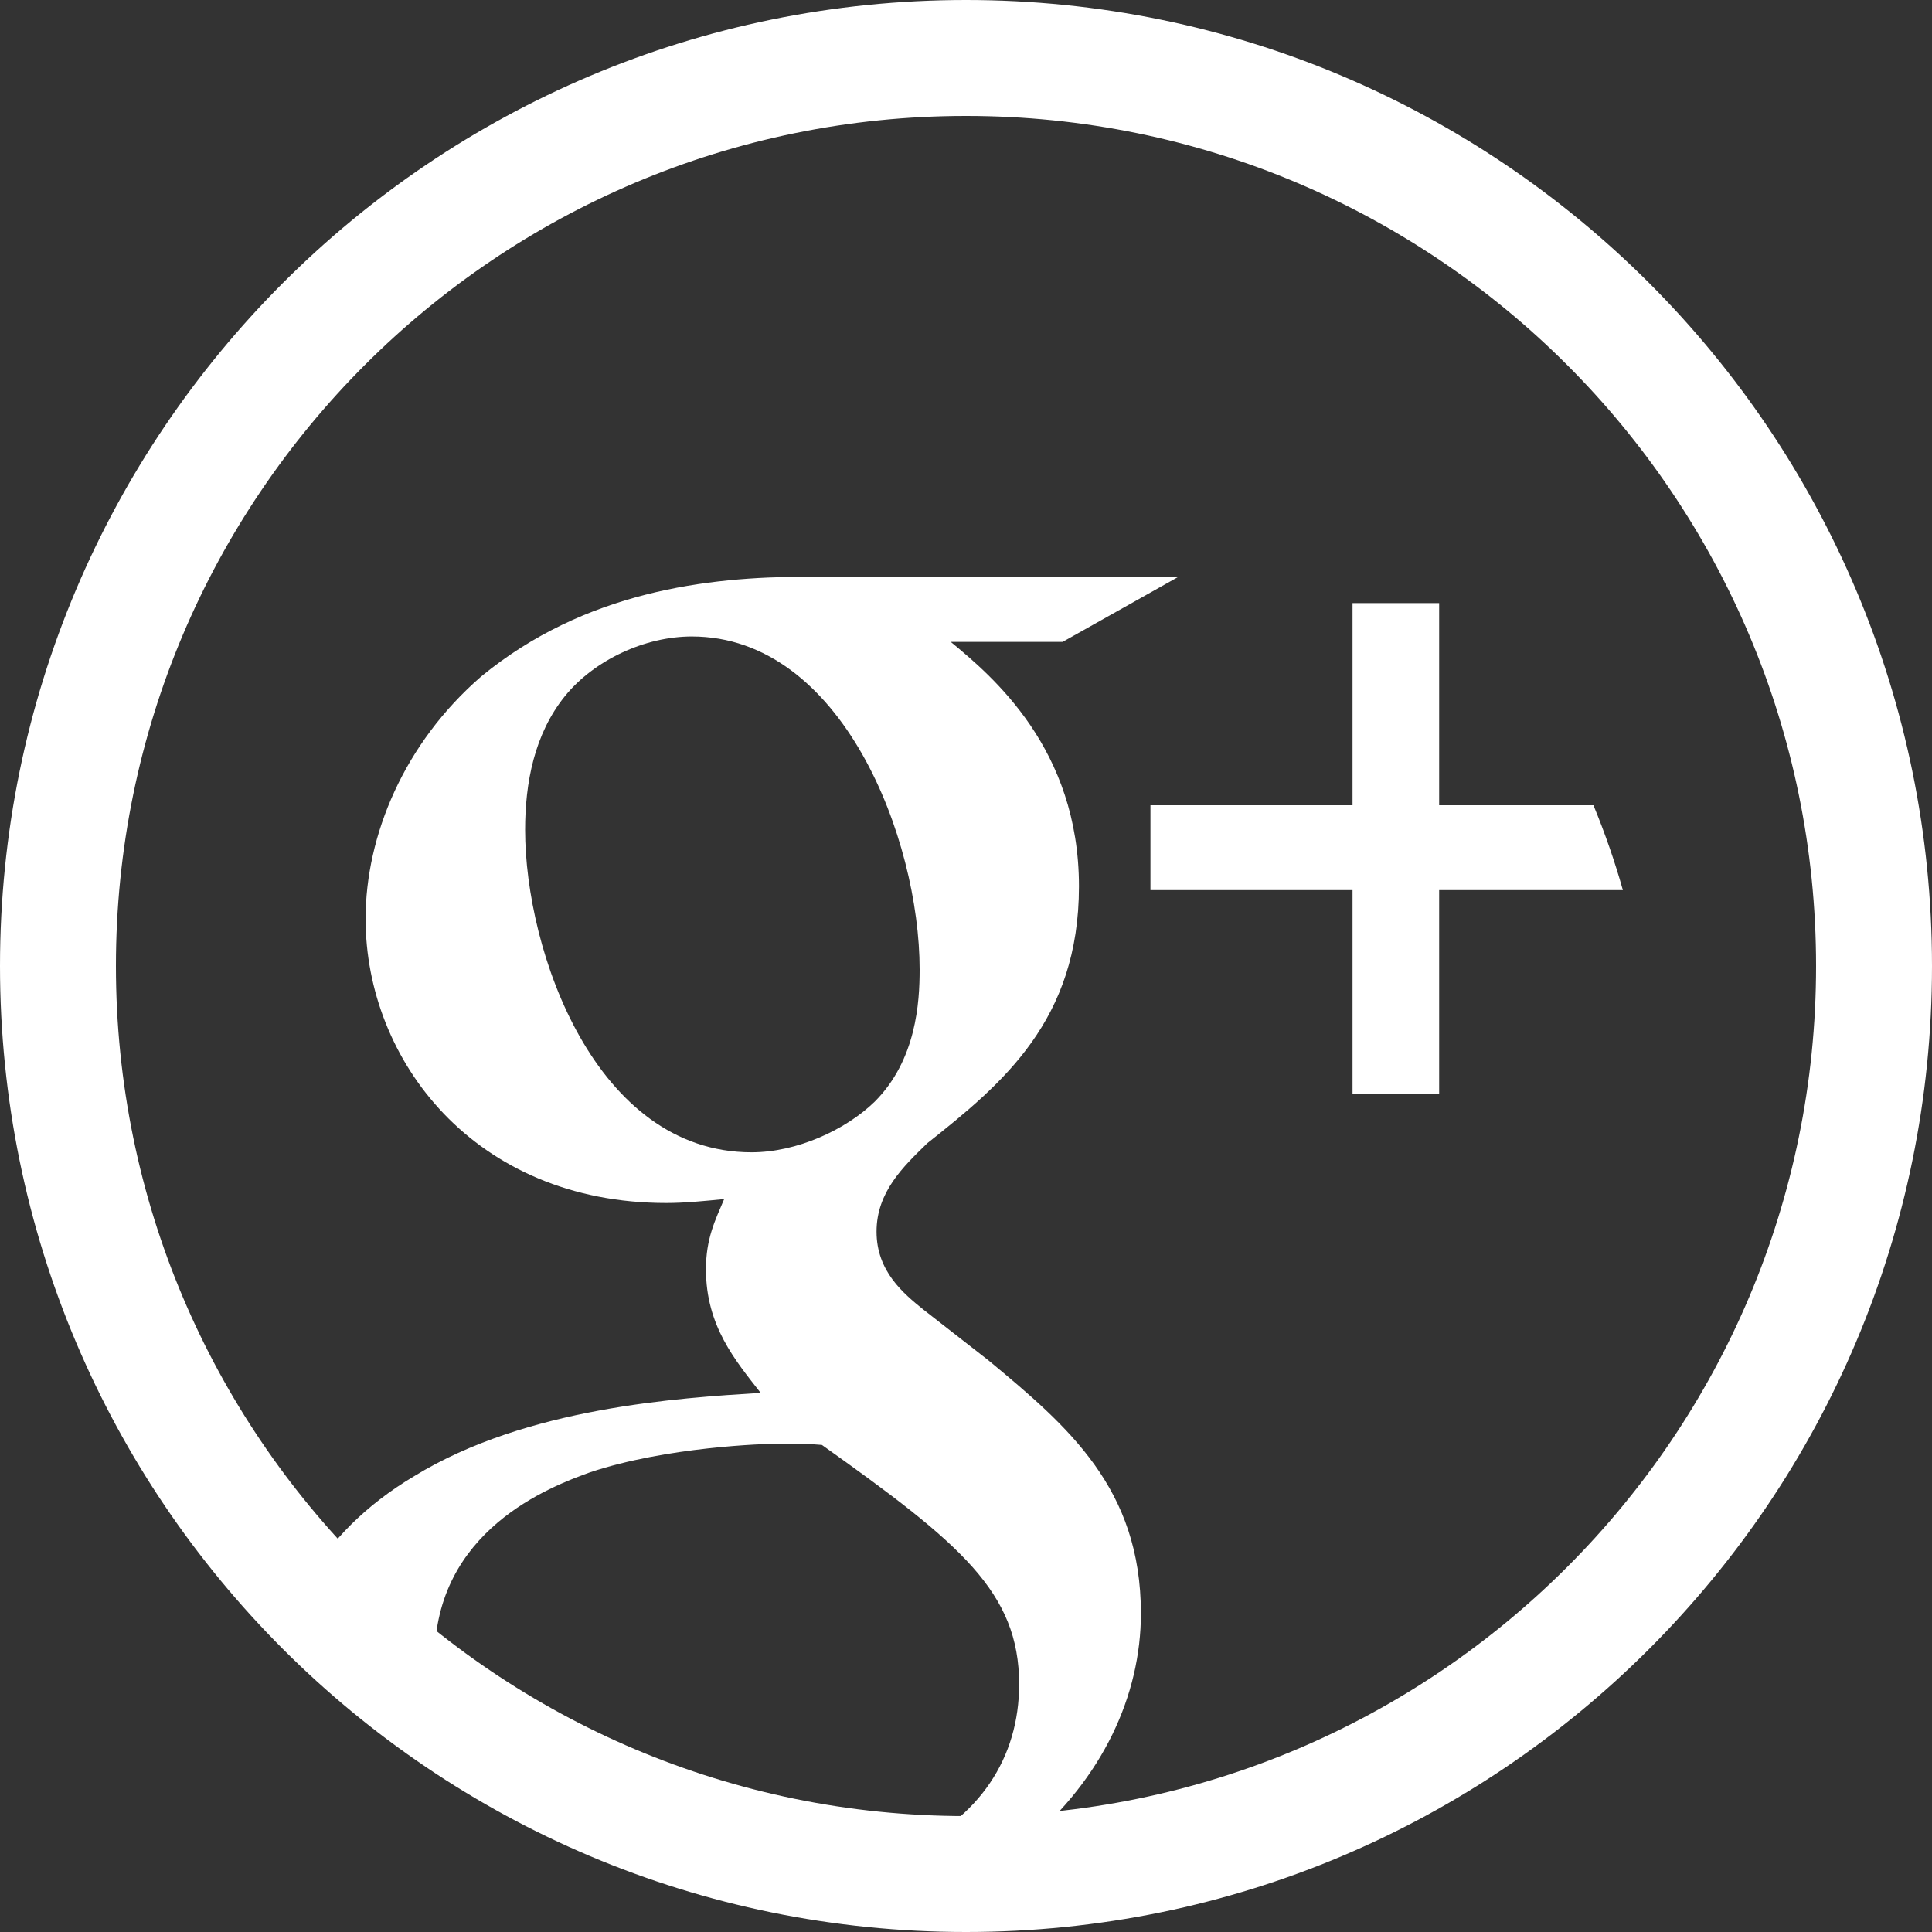 <?xml version="1.0" encoding="utf-8"?>
<!-- Generator: Adobe Illustrator 17.0.0, SVG Export Plug-In . SVG Version: 6.00 Build 0)  -->
<!DOCTYPE svg PUBLIC "-//W3C//DTD SVG 1.1 Tiny//EN" "http://www.w3.org/Graphics/SVG/1.1/DTD/svg11-tiny.dtd">
<svg version="1.1" baseProfile="tiny" id="Layer_1" xmlns="http://www.w3.org/2000/svg" xmlns:xlink="http://www.w3.org/1999/xlink"
	 x="0px" y="0px" width="30px" height="30px" viewBox="0 0 30 30" xml:space="preserve">
<rect x="0" y="0" width="30" height="30" fill="#333333" stroke="none"/>
<g>
	<path fill="#FFFFFF" d="M15,0C6.716,0,0,6.716,0,15s6.716,15,15,15s15-6.716,15-15S23.284,0,15,0z M15,28.2
		C7.71,28.2,1.8,22.29,1.8,15S7.71,1.8,15,1.8S28.2,7.71,28.2,15S22.29,28.2,15,28.2z"/>
	<g>
		<path fill="#FFFFFF" d="M22.347,13.822v3.167h-1.345v-3.167h-3.138v-1.318h3.138V9.365h1.345v3.139h2.396
			c0.177,0.428,0.33,0.868,0.457,1.318L22.347,13.822L22.347,13.822z"/>
		<path fill="#FFFFFF" d="M15.349,21.124l-1.01-0.788c-0.313-0.253-0.728-0.596-0.728-1.211c0-0.616,0.415-1.01,0.788-1.373
			c1.172-0.929,2.355-1.909,2.355-3.988c0-2.138-1.344-3.262-1.991-3.797h1.738l1.799-1.011h-5.791
			c-1.516,0-3.426,0.225-5.033,1.545c-1.202,1.039-1.799,2.475-1.799,3.767c0,2.191,1.688,4.412,4.669,4.412
			c0.283,0,0.586-0.03,0.899-0.061c-0.142,0.333-0.283,0.616-0.283,1.091c0,0.878,0.455,1.414,0.849,1.918
			c-1.273,0.081-3.628,0.222-5.377,1.292C5.66,23.38,5.137,23.936,4.8,24.503c0.008,0,0.011-0.001,0.018-0.001
			c-0.066,0.063-0.008,0.4,1.999,1.888c-0.045-0.203-0.068-0.413-0.068-0.631c0-1.999,1.799-2.676,2.416-2.898
			c1.183-0.394,2.698-0.444,2.951-0.444c0.283,0,0.424,0,0.647,0.02c2.143,1.525,3.062,2.282,3.062,3.716
			c0,1.138-0.612,2.086-1.793,2.603c0.655-0.002,1.297-0.056,1.923-0.158c1.163-0.985,1.761-2.268,1.761-3.547
			C17.714,23.113,16.592,22.154,15.349,21.124z M11.671,17.893c-2.426,0-3.517-3.12-3.517-5.008c0-0.727,0.142-1.484,0.617-2.074
			c0.455-0.562,1.243-0.928,1.971-0.928c2.335,0,3.538,3.143,3.538,5.173c0,0.505-0.05,1.403-0.697,2.05
			C13.126,17.55,12.368,17.893,11.671,17.893z"/>
	</g>
</g>
</svg>
